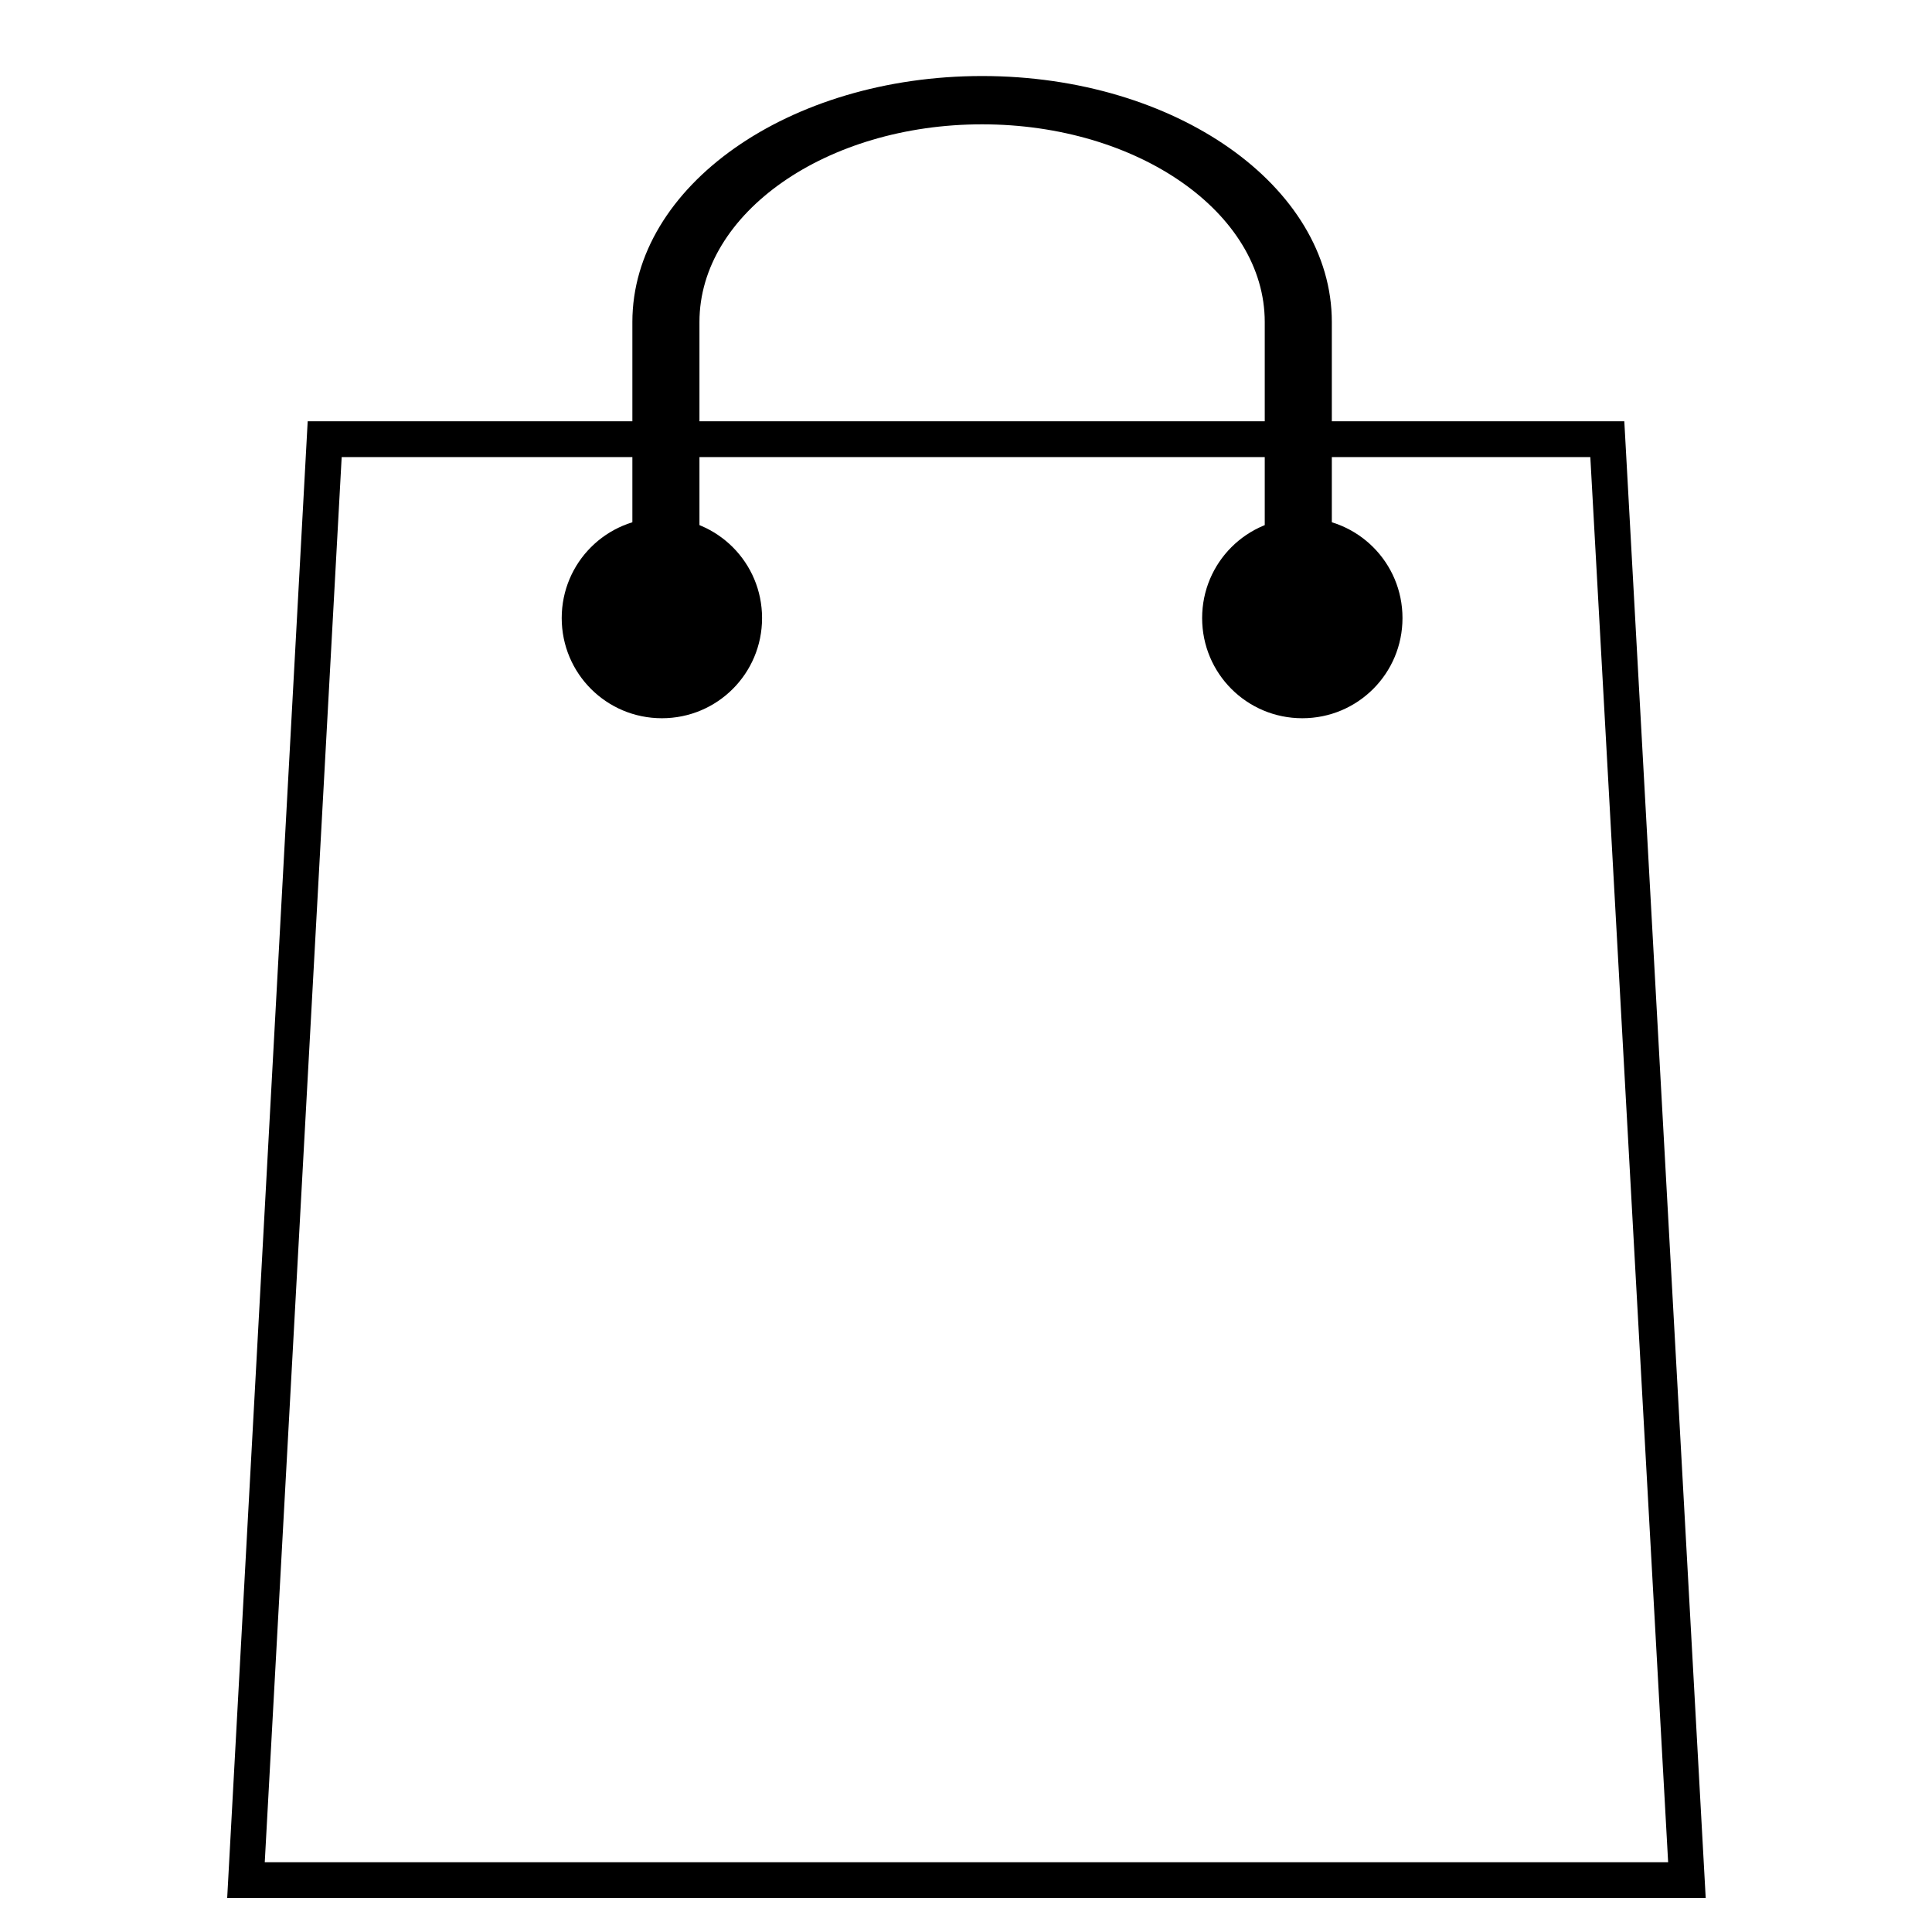 <?xml version="1.0" encoding="UTF-8"?>
<svg xmlns="http://www.w3.org/2000/svg" version="1.1" viewBox="0 0 216 216">
  <!-- Generator: Adobe Illustrator 28.7.1, SVG Export Plug-In . SVG Version: 1.2.0 Build 142)  -->
  <g>
    <g id="Layer_1">
      <g id="Layer_1-2" data-name="Layer_1">
        <path d="M190.7,212.2H25.4l9-165.1h34.5v4h-30.7l-8.6,157.1h156.9l-8.7-157.1H58.5v-4h123.1l9.1,165.1ZM145.6,80.3c-6.2,0-11.2-5-11.2-11.2s5-11.2,11.2-11.2,11.2,5,11.2,11.2-5,11.2-11.2,11.2ZM145.6,61.9c-4,0-7.2,3.2-7.2,7.2s3.2,7.2,7.2,7.2,7.2-3.2,7.2-7.2-3.2-7.2-7.2-7.2ZM74,80.3c-6.2,0-11.2-5-11.2-11.2s5-11.2,11.2-11.2,11.2,5,11.2,11.2-5,11.2-11.2,11.2ZM74,61.9c-4,0-7.2,3.2-7.2,7.2s3.2,7.2,7.2,7.2,7.2-3.2,7.2-7.2-3.2-7.2-7.2-7.2ZM140.3,51.1h-60.6v-4h60.6v4Z"/>
      </g>
      <path d="M74,78.3c-5.1,0-9.2-4.1-9.2-9.2s4.1-9.2,9.2-9.2,9.2,4.1,9.2,9.2-4.1,9.2-9.2,9.2Z"/>
      <path d="M145.6,78.3c-5.1,0-9.2-4.1-9.2-9.2s4.1-9.2,9.2-9.2,9.2,4.1,9.2,9.2-4.1,9.2-9.2,9.2Z"/>
      <path d="M109.8,8.5c21.6,0,39.1,12.3,39.1,27.5v33.9h-7.5v-33.9c0-12.2-14.2-22.1-31.6-22.1s-31.6,9.9-31.6,22.1v33.8h-7.5v-33.8c0-15.2,17.5-27.5,39.1-27.5"/>
    </g>
  </g>
</svg>